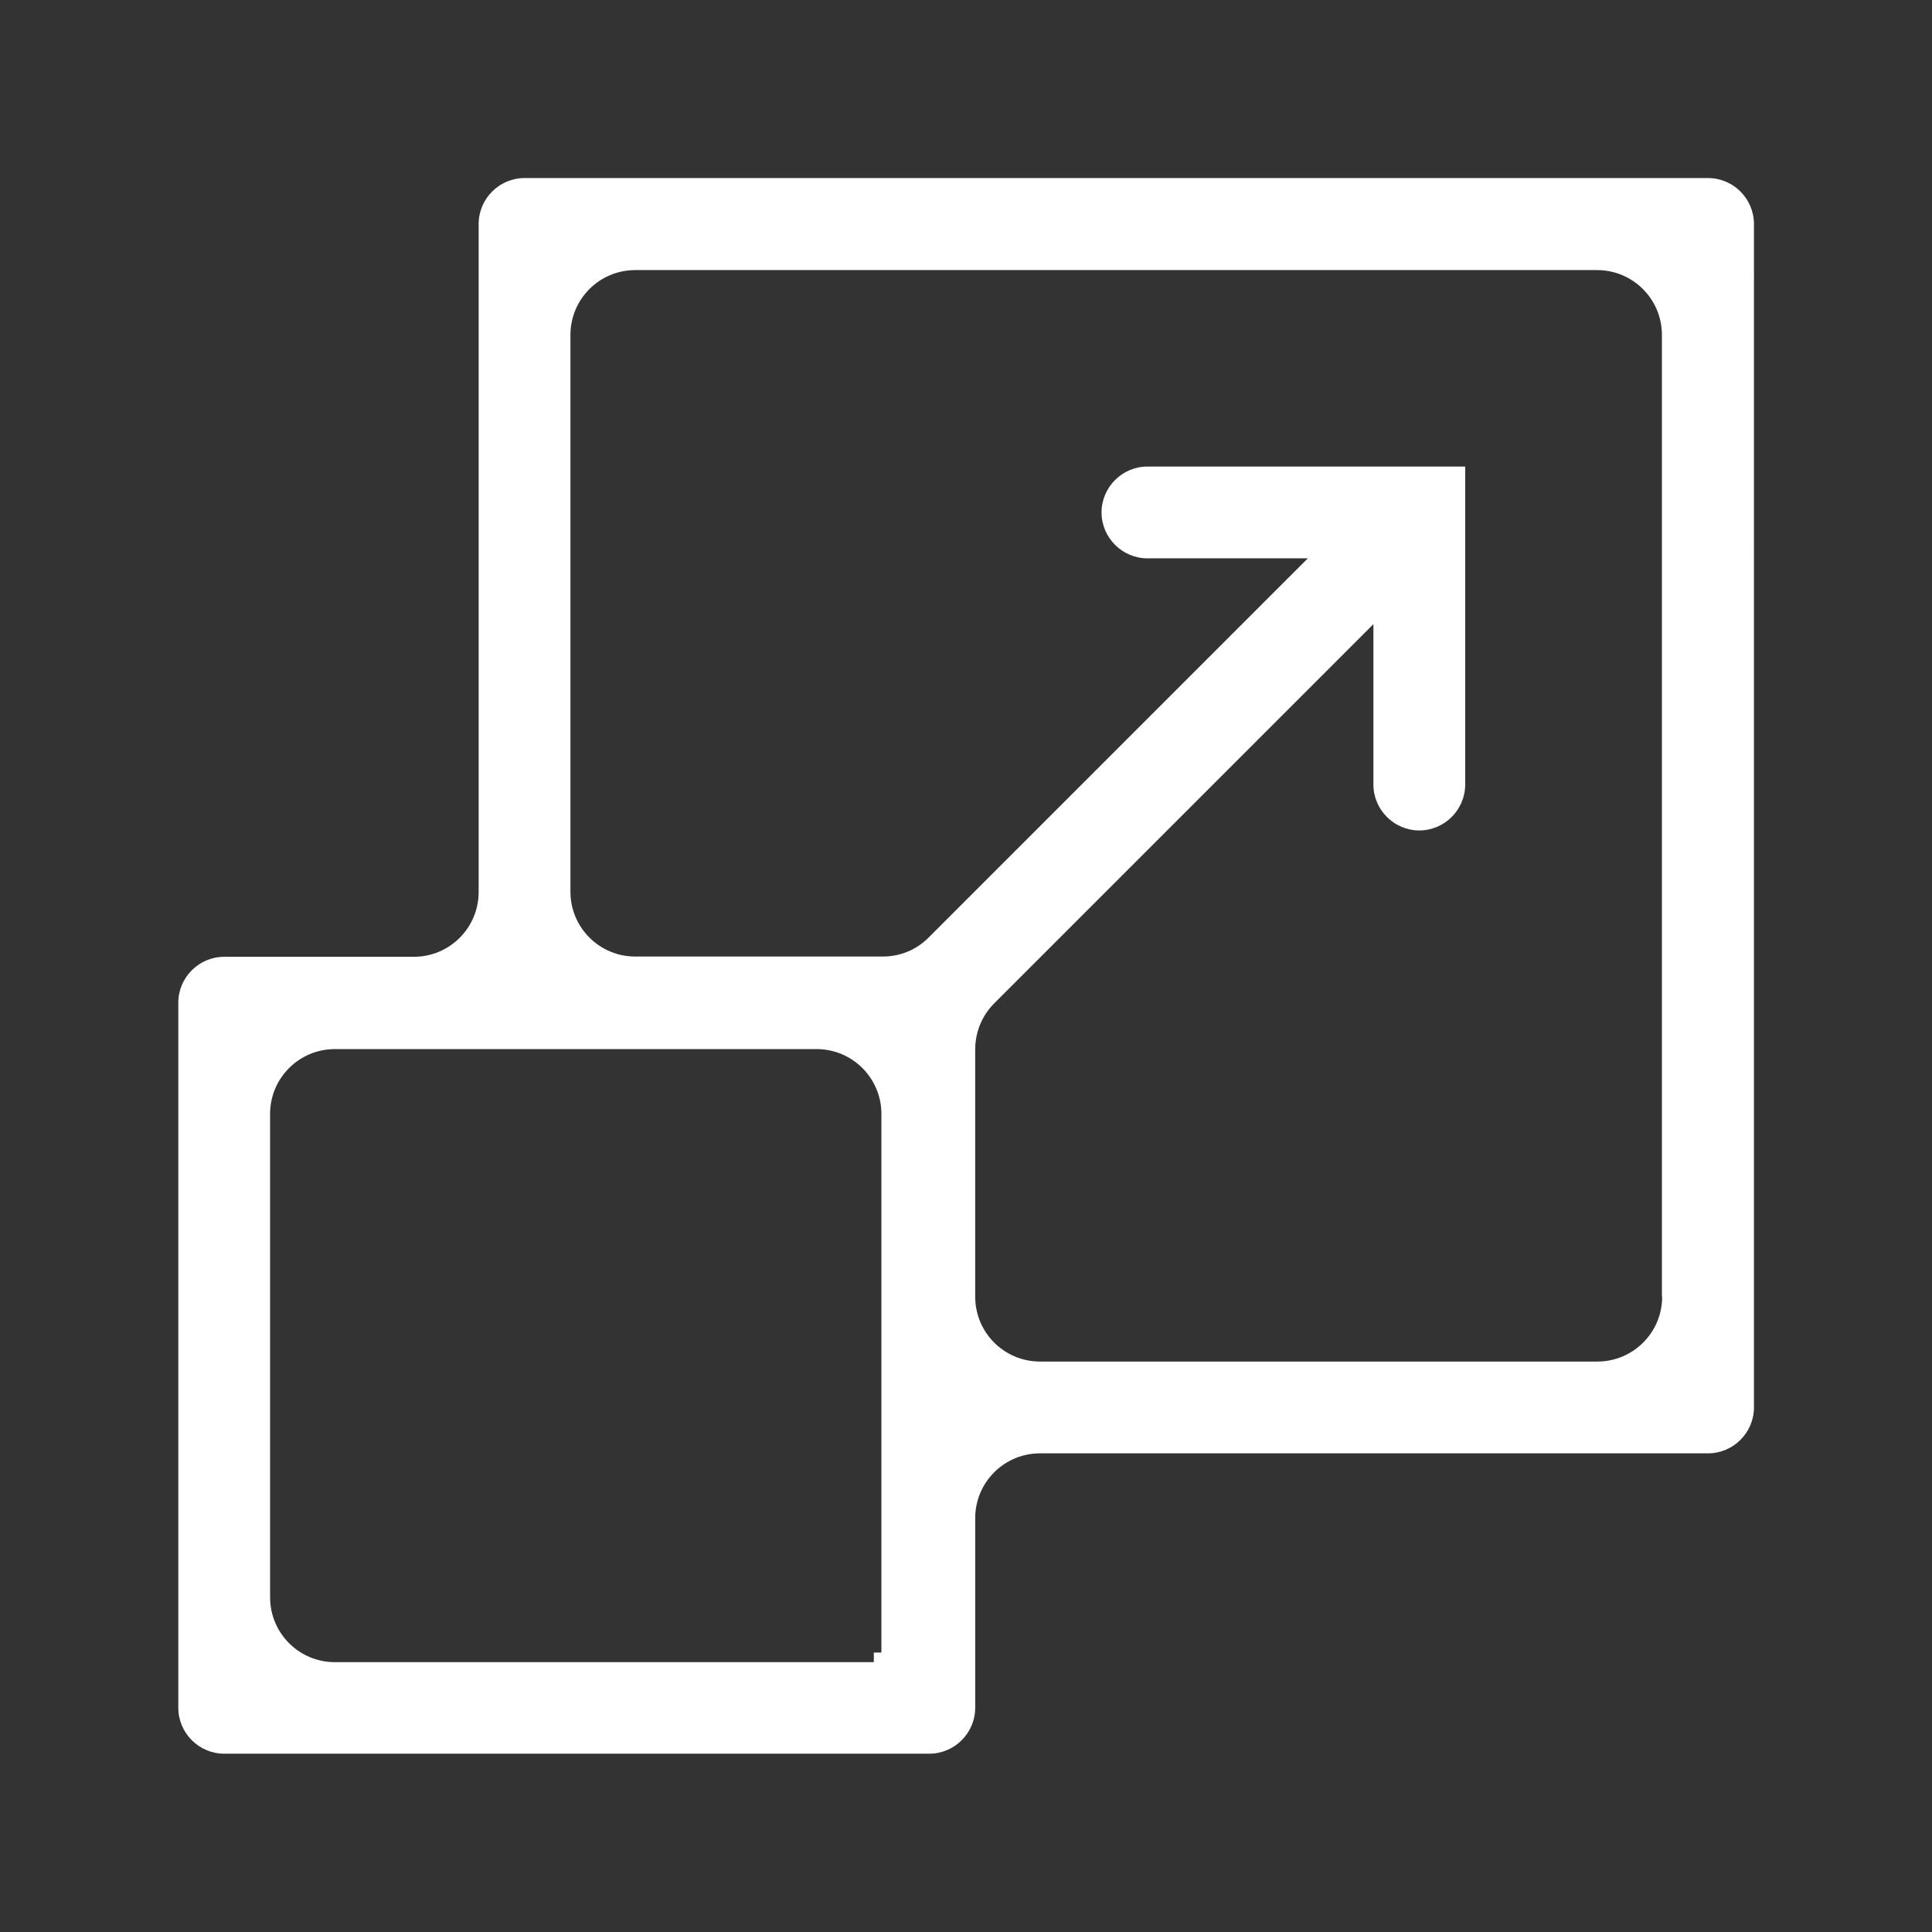 <svg xmlns="http://www.w3.org/2000/svg" id="Layer_1" data-name="Layer 1" viewBox="0 0 76.61 76.61"><rect x="0" y="0" width="76.61" height="76.61" fill="#333333" stroke="none"/><defs><style>      .cls-1 {        fill: #fff;        stroke-width: 0px;      }    </style></defs><path class="cls-1" d="m67.73,7.06H20.8c-1,0-1.82.82-1.82,1.82v26.49c0,1.42-1.15,2.57-2.57,2.57h-7.52c-1,0-1.82.82-1.82,1.82v27.96c0,1,.82,1.82,1.82,1.82h27.96c1,0,1.82-.82,1.82-1.82v-7.52c0-1.42,1.15-2.57,2.57-2.57h26.49c1,0,1.82-.82,1.82-1.82V8.88c0-1-.82-1.82-1.82-1.82Zm-32.77,58.47h-.31v.38H13.28c-1.42,0-2.57-1.15-2.57-2.57v-19.17c0-1.42,1.15-2.57,2.57-2.57h19.1c1.42,0,2.57,1.15,2.57,2.57v21.37Zm30.95-14.11c0,1.42-1.15,2.57-2.57,2.57h-22.1c-1.42,0-2.57-1.15-2.57-2.57v-9.81c0-.68.27-1.34.75-1.82l15.04-15.04v6.36c0,1,.82,1.82,1.82,1.82s1.82-.82,1.82-1.82v-12.61h-12.6c-1,0-1.82.82-1.82,1.82s.82,1.82,1.82,1.82h6.36l-15.04,15.04c-.49.49-1.13.75-1.82.75h-9.81c-1.42,0-2.57-1.15-2.57-2.57V13.28c0-1.42,1.15-2.57,2.57-2.57h38.14c1.42,0,2.57,1.15,2.57,2.57v38.14Z"></path></svg>